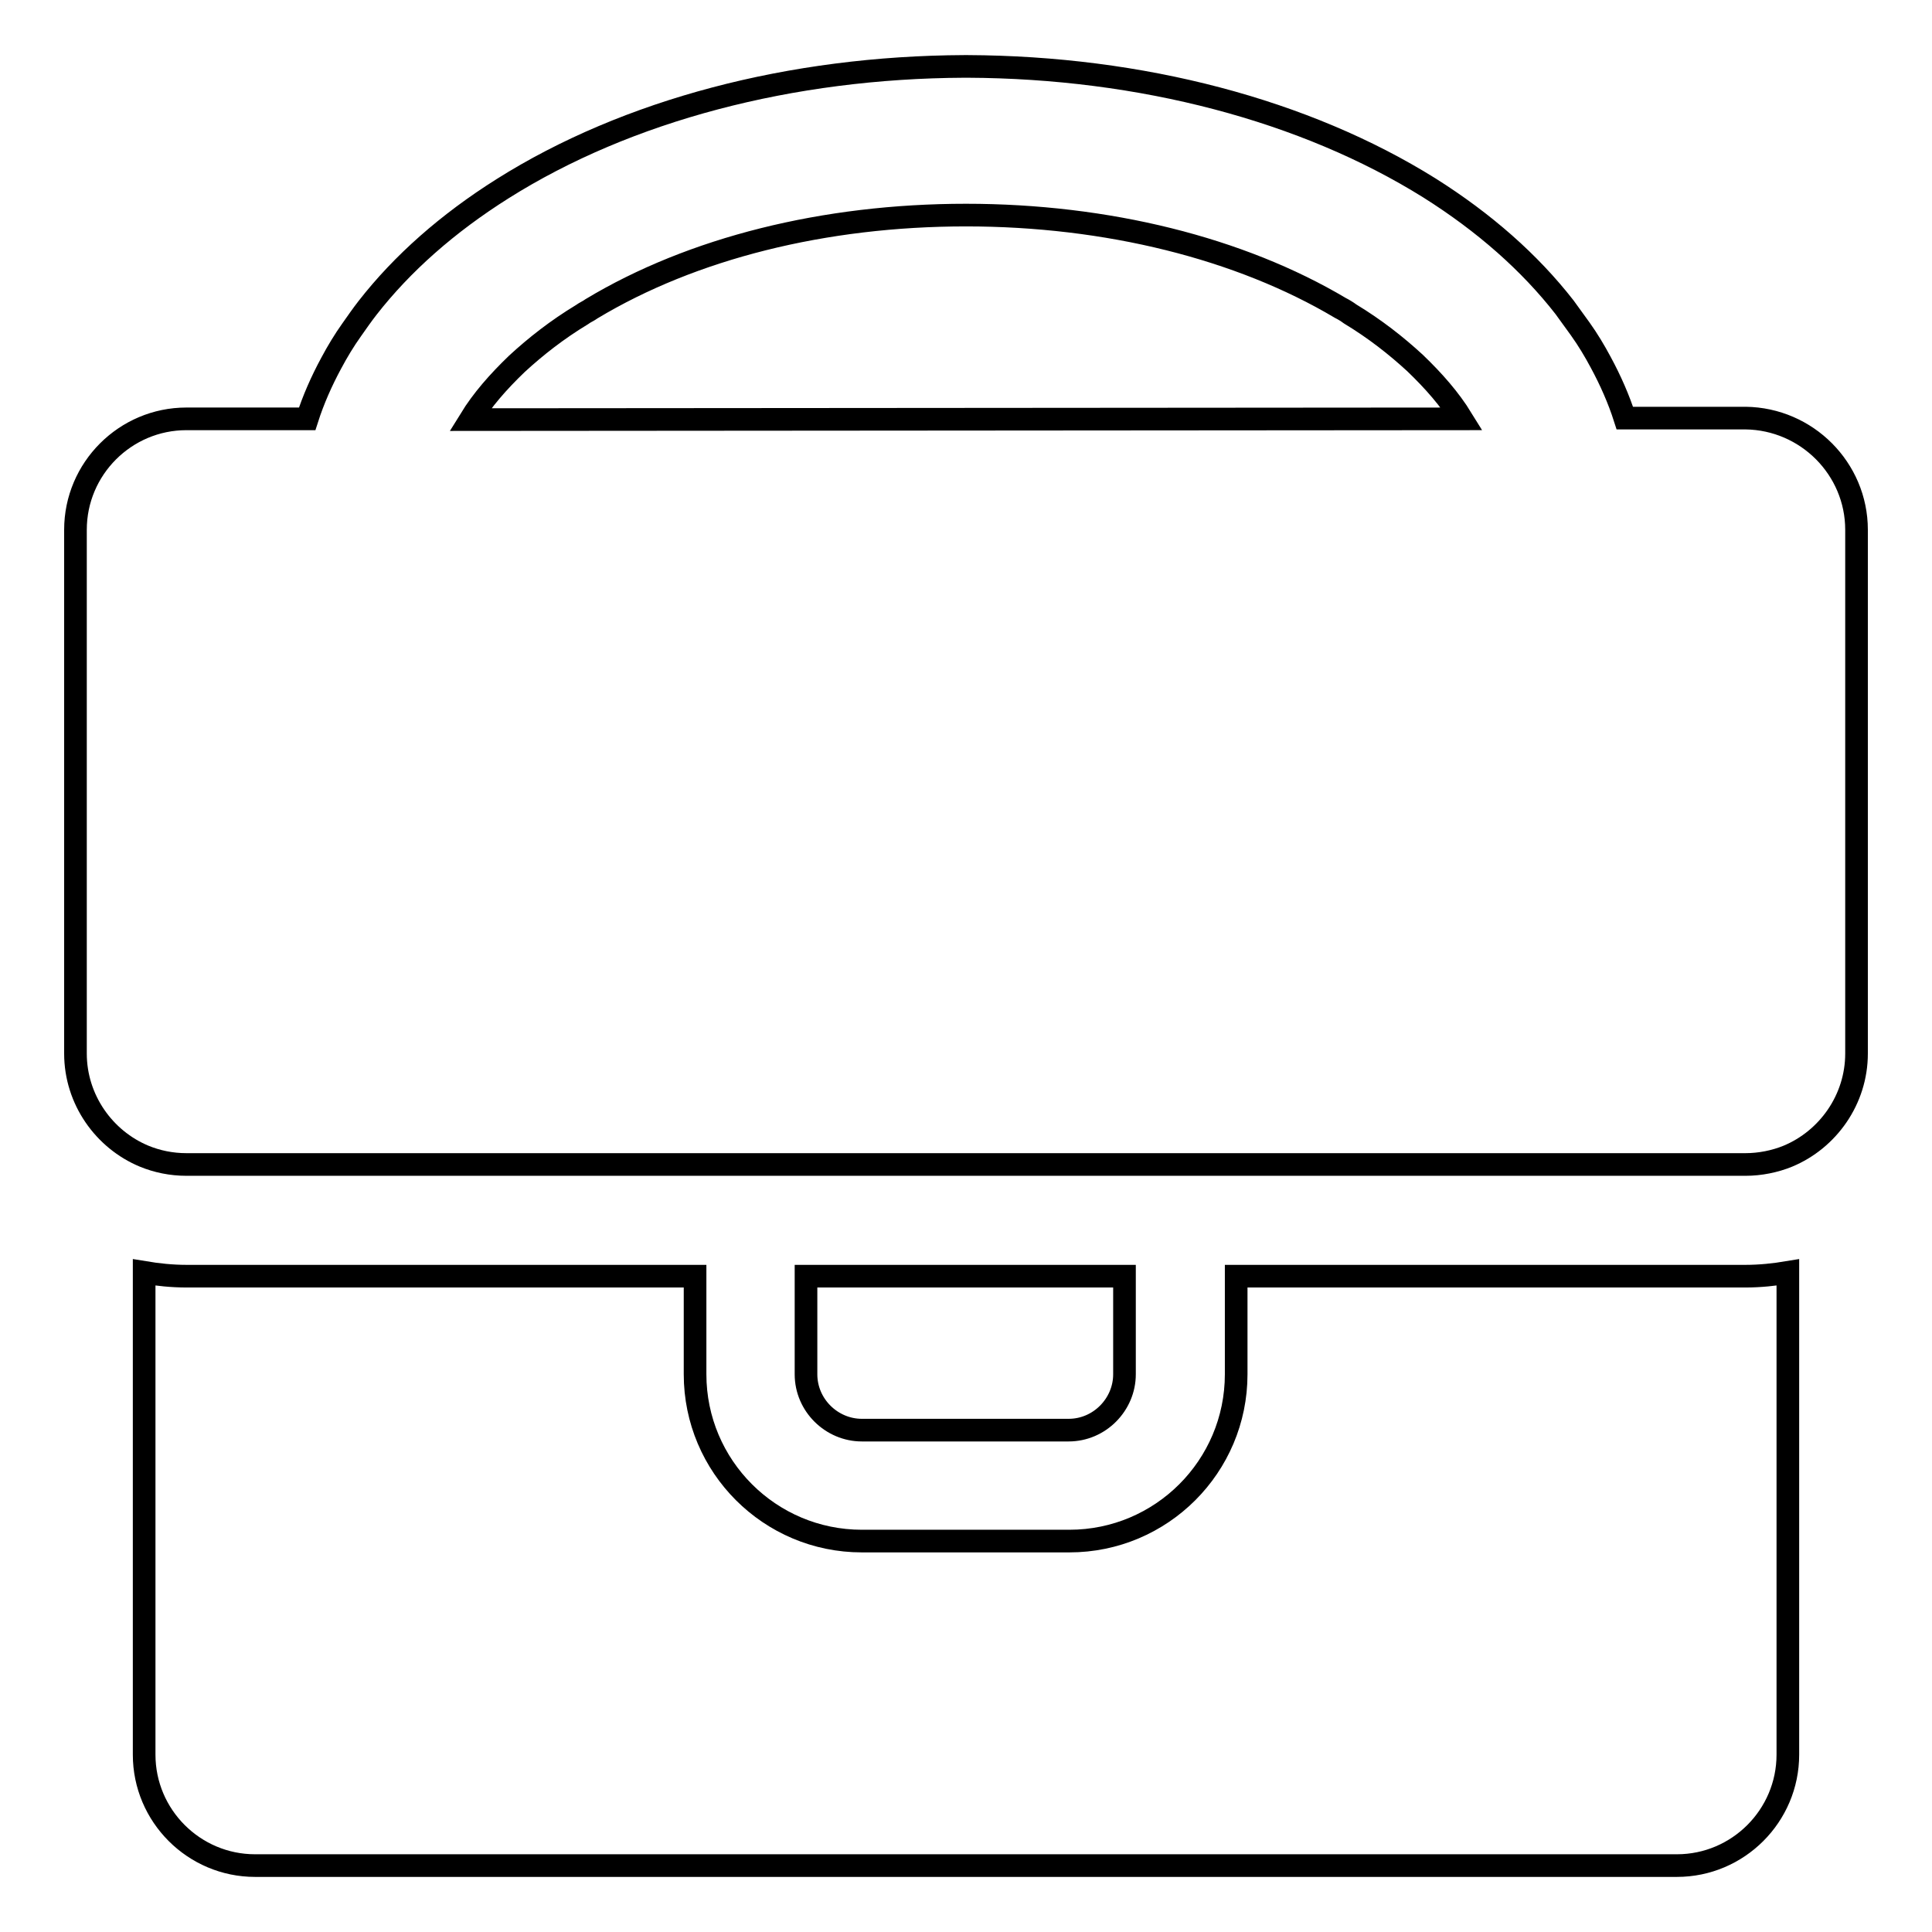 <?xml version="1.0" encoding="utf-8"?>
<!-- Svg Vector Icons : http://www.onlinewebfonts.com/icon -->
<!DOCTYPE svg PUBLIC "-//W3C//DTD SVG 1.1//EN" "http://www.w3.org/Graphics/SVG/1.1/DTD/svg11.dtd">
<svg version="1.1" xmlns="http://www.w3.org/2000/svg" xmlns:xlink="http://www.w3.org/1999/xlink" x="0px" y="0px" viewBox="0 0 256 256" enable-background="new 0 0 256 256" xml:space="preserve">
<g><g><g><path stroke-width="3" fill-opacity="0" stroke="#000000"  d="M114.2,189.5c-4,0-7.4-3.3-7.4-7.4v-13h42.2v13c0,4-3.3,7.4-7.4,7.4H114.2z M163.8,169.1v13c0,12.2-9.9,22.1-22.1,22.1h-27.5c-12.2,0-22.1-9.9-22.1-22.1v-13H24.7c-1.9,0-3.8-0.2-5.6-0.5v63.9c0,8.1,6.6,14.7,14.7,14.7h94h0.4h94c8.1,0,14.7-6.6,14.7-14.7v-63.9c-1.8,0.3-3.7,0.5-5.6,0.5H163.8z M246,70.2v69.4c0,6.1-3.8,11.4-9.1,13.6c-1.7,0.7-3.7,1.1-5.6,1.1H128.2h-0.4H24.7c-2,0-3.9-0.4-5.6-1.1c-5.3-2.2-9.1-7.5-9.1-13.6V70.2c0-8.1,6.6-14.7,14.7-14.7h16c0.8-2.5,1.9-5,3.2-7.4c0.8-1.5,1.7-3,2.7-4.4c0.7-1,1.4-2,2.1-2.9c4.6-5.9,10.6-11.2,17.9-15.8c16.5-10.4,38.2-16.1,61.2-16.2l0,0c0.1,0,0.1,0,0.2,0c0.1,0,0.1,0,0.2,0l0,0c23,0.1,44.7,5.8,61.2,16.1c7.3,4.6,13.3,9.9,17.9,15.8c0.7,1,1.4,1.9,2.1,2.9c1,1.4,1.9,2.9,2.7,4.4c1.3,2.4,2.4,4.9,3.2,7.4h16C239.4,55.5,246,62.1,246,70.2z M193.7,55.5c-1.6-2.6-3.7-5-6.2-7.4c-2.5-2.3-5.3-4.5-8.6-6.5c-0.4-0.3-0.9-0.6-1.3-0.8c-13.3-7.9-30.9-12.3-49.6-12.3c-18.8,0-36.3,4.4-49.6,12.4c-0.4,0.3-0.9,0.5-1.3,0.8c-3.3,2-6.1,4.2-8.6,6.5c-2.5,2.4-4.6,4.8-6.2,7.4L193.7,55.5L193.7,55.5z"/></g><g></g><g></g><g></g><g></g><g></g><g></g><g></g><g></g><g></g><g></g><g></g><g></g><g></g><g></g><g></g></g></g>
</svg>
